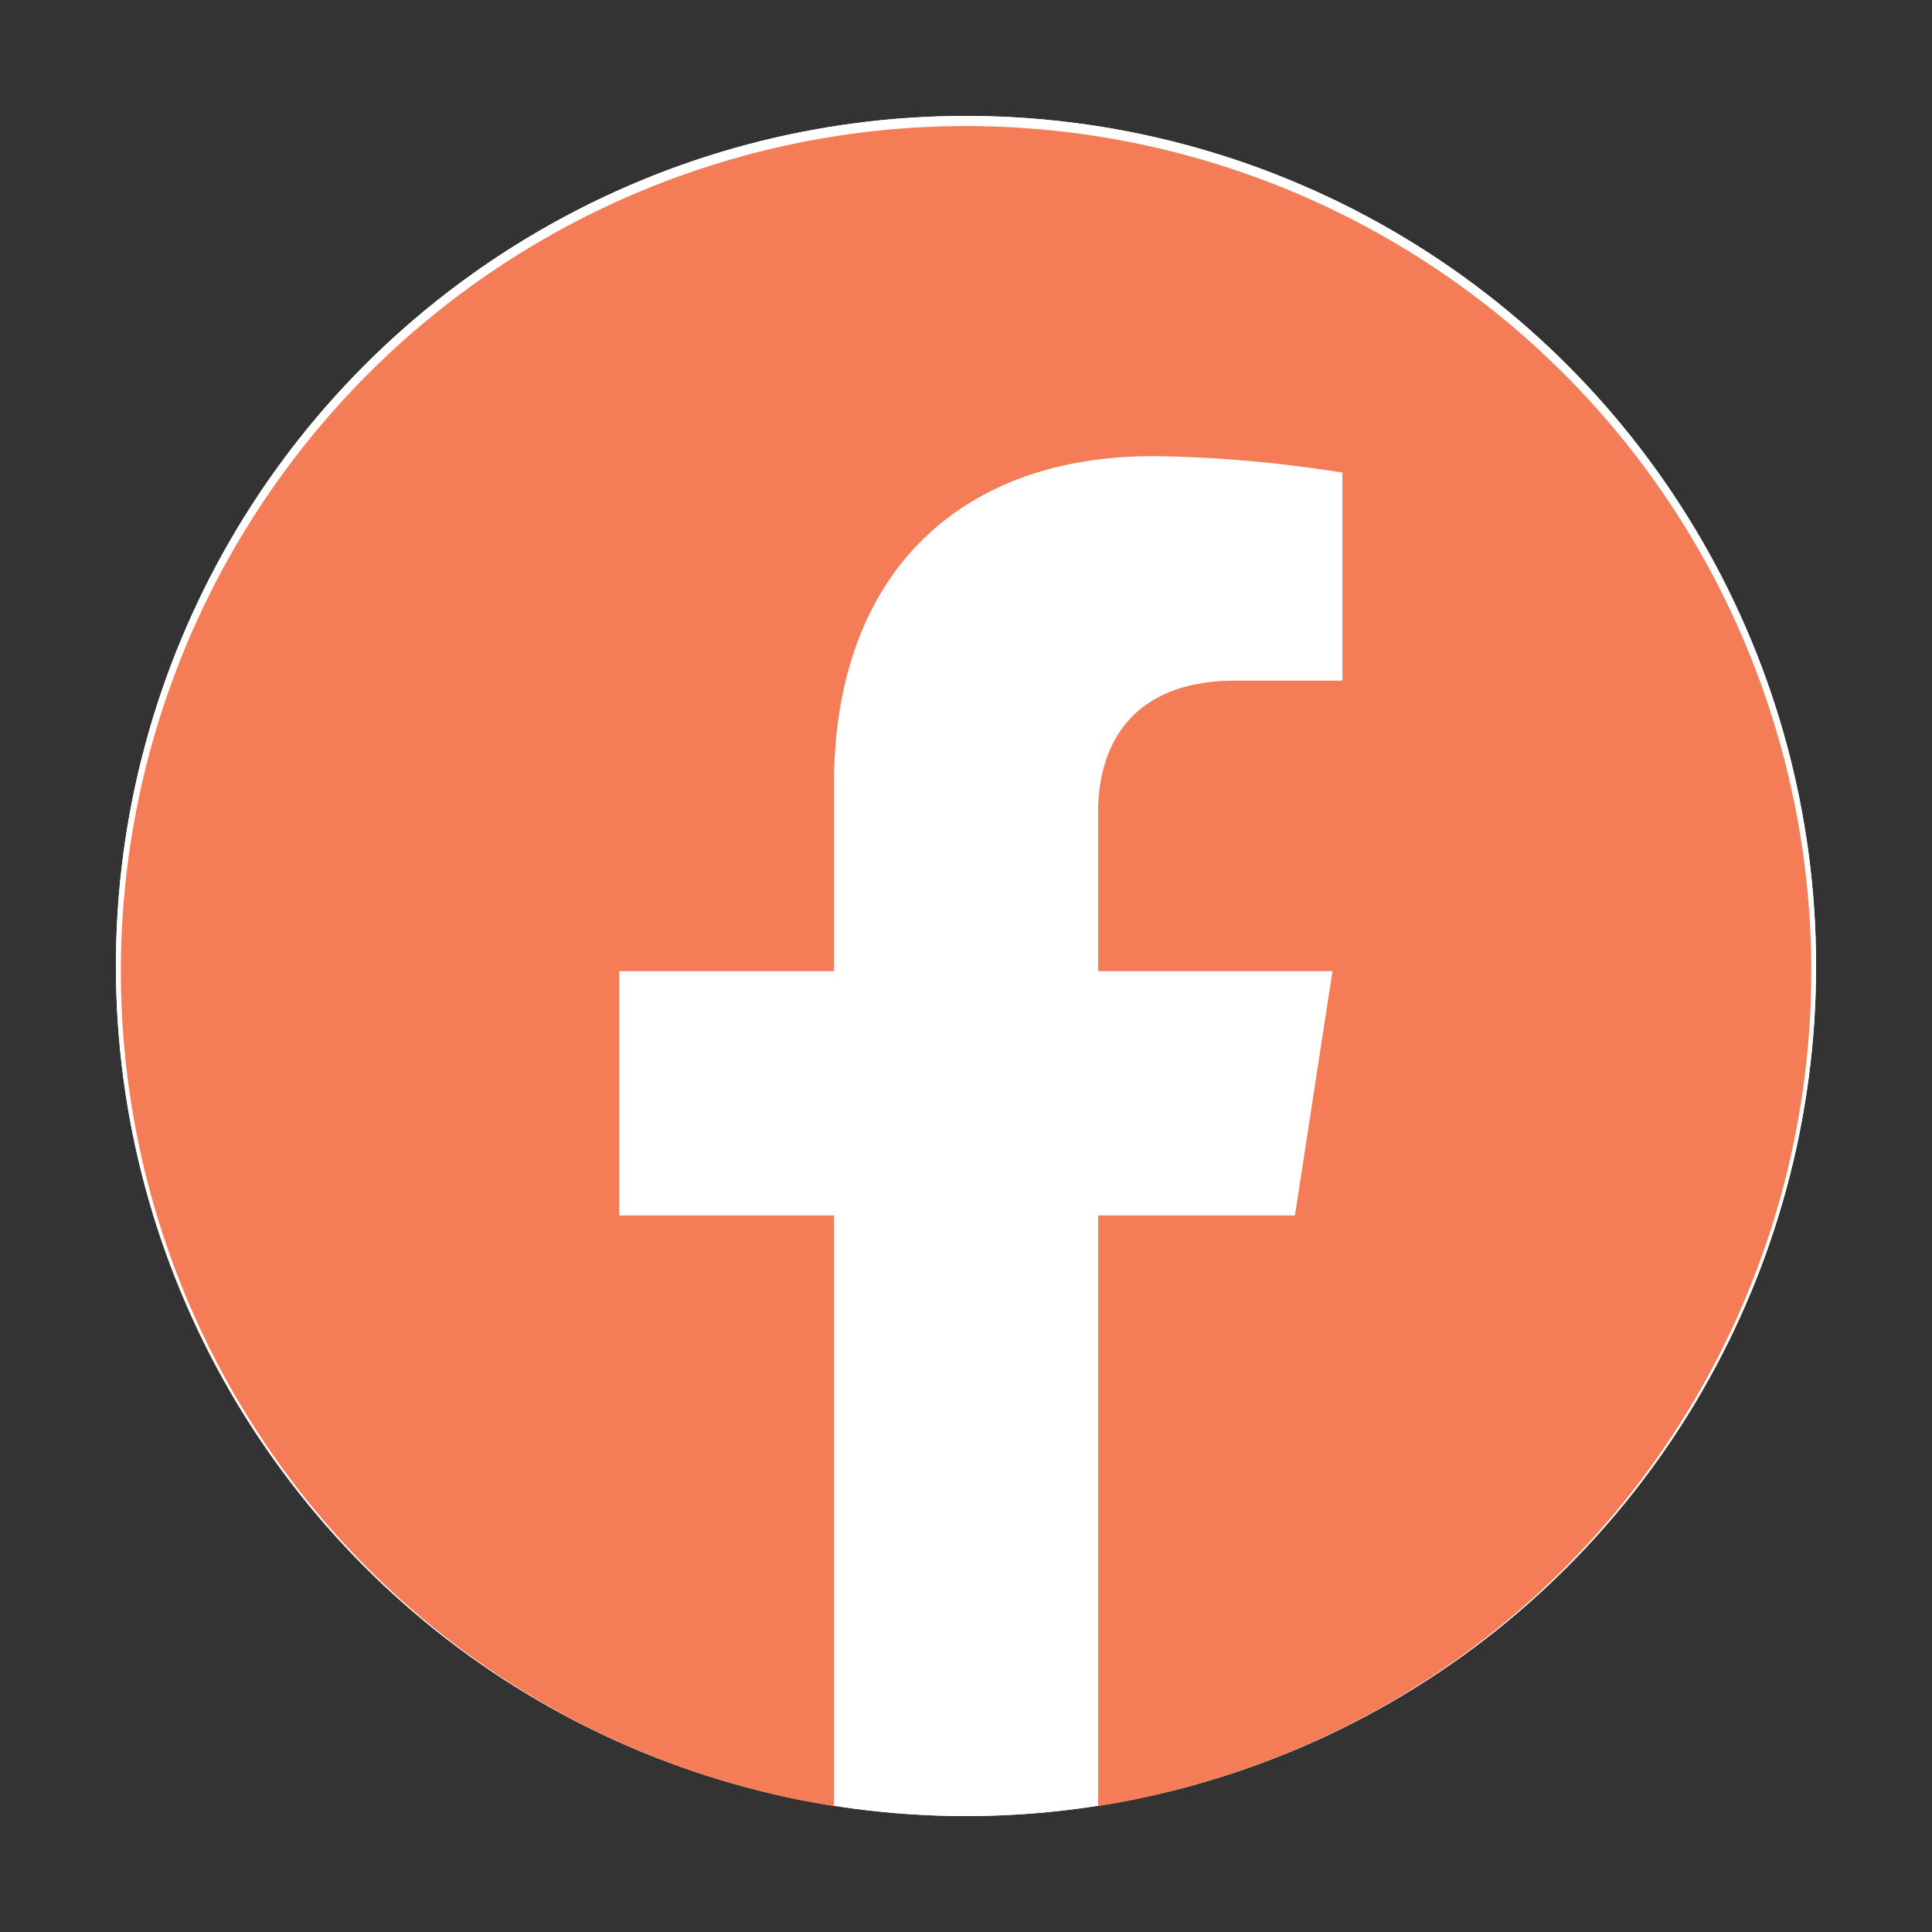 <svg xmlns="http://www.w3.org/2000/svg" xmlns:xlink="http://www.w3.org/1999/xlink" width="100" height="100" viewBox="0 0 100 100">
  <rect x="0" y="0" width="100" height="100" fill="#333333" stroke="none"/>
  <defs>
    <clipPath id="clip-ic_facebook-circle_orange">
      <rect width="100" height="100"/>
    </clipPath>
  </defs>
  <g id="ic_facebook-circle_orange" clip-path="url(#clip-ic_facebook-circle_orange)">
    <g id="Ellipse_44" data-name="Ellipse 44" transform="translate(6 6)" fill="#fff" stroke="#fff" stroke-width="1">
      <circle cx="44" cy="44" r="44" stroke="none"/>
      <circle cx="44" cy="44" r="43.5" fill="none"/>
    </g>
    <path id="Path_23177" data-name="Path 23177" d="M87.5,43.748A43.748,43.748,0,1,0,36.913,86.965V56.395H25.8V43.748H36.913V34.111c0-10.965,6.531-17.021,16.524-17.021a67.35,67.35,0,0,1,9.793.853V28.711H57.713c-5.435,0-7.129,3.373-7.129,6.833v8.205H62.716L60.774,56.395H50.584v30.57A43.758,43.758,0,0,0,87.5,43.748" transform="translate(6.252 6.518)" fill="#f47c57"/>
  </g>
</svg>

